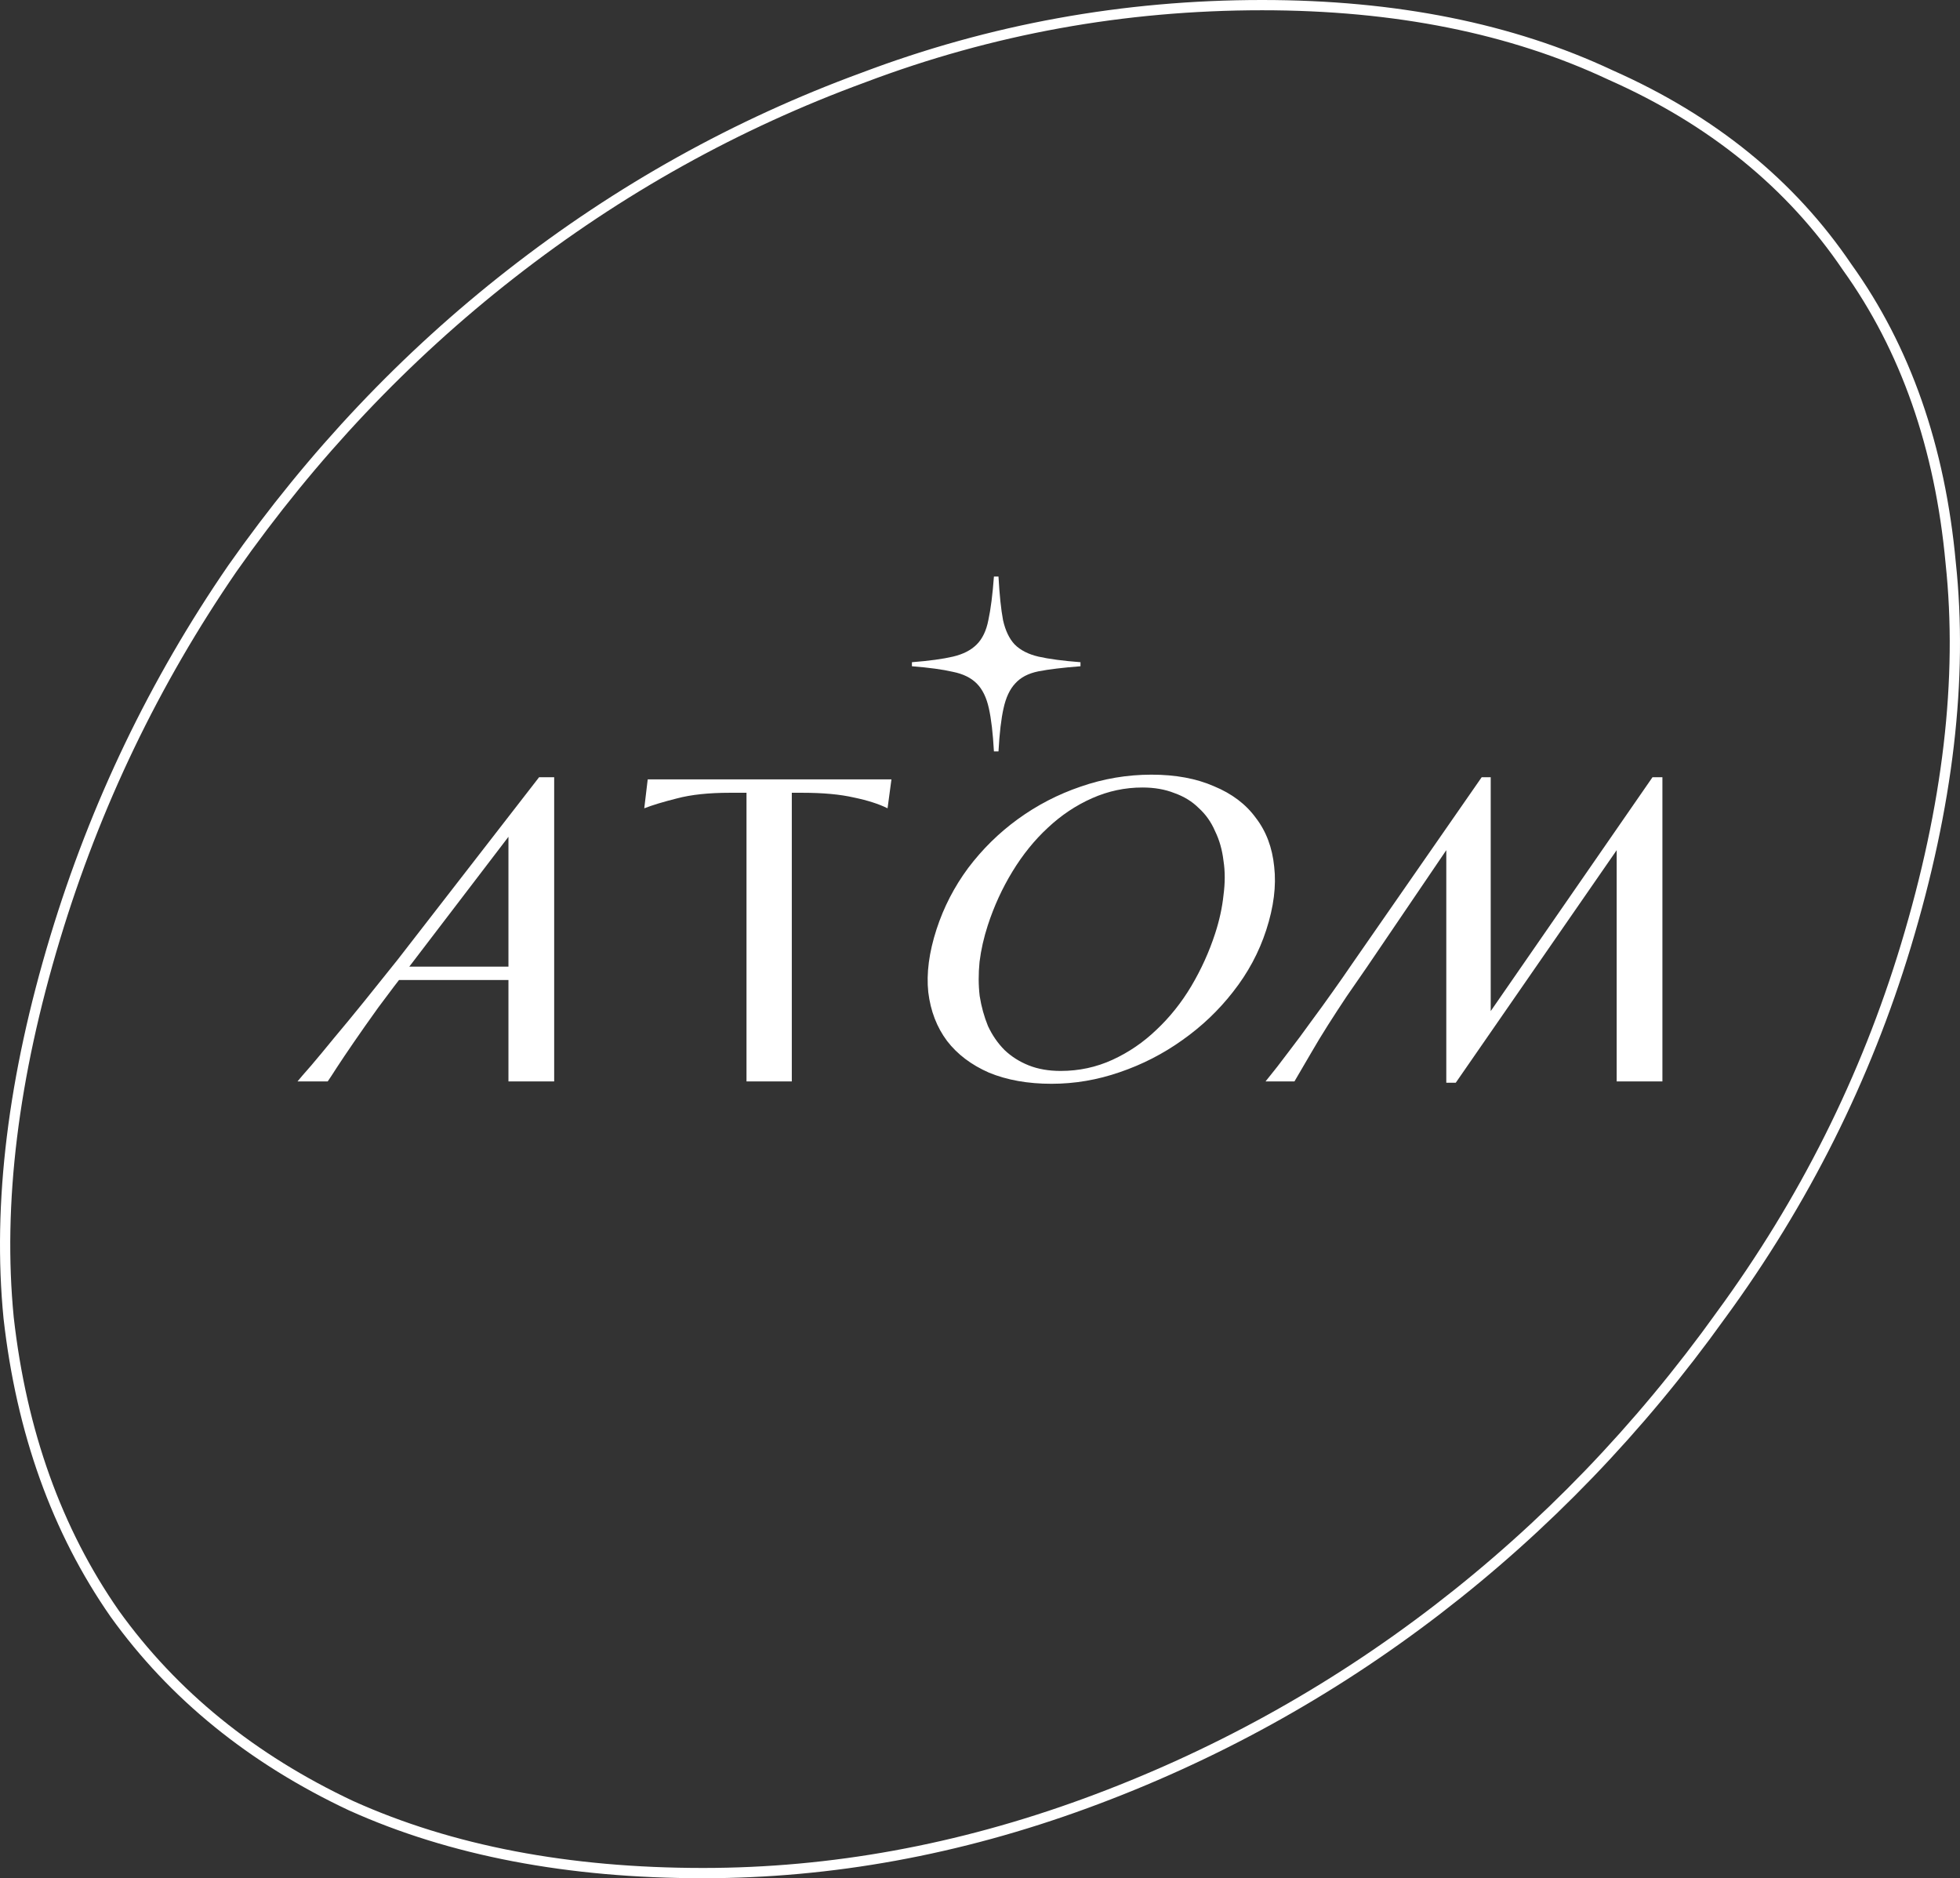 <?xml version="1.0" encoding="UTF-8"?> <svg xmlns="http://www.w3.org/2000/svg" width="191" height="183" viewBox="0 0 191 183" fill="none"><rect x="0" y="0" width="191" height="183" fill="#333333" stroke="none"/><path d="M122.989 0.5C135.96 0.5 147.287 2.765 156.955 7.312C166.832 11.688 174.521 17.926 180.002 26.028C185.698 33.965 189.056 43.577 190.093 54.846C191.294 66.124 189.832 78.561 185.725 92.147C181.818 105.069 175.808 117.067 167.7 128.141L167.701 128.142C159.76 139.211 150.551 148.773 140.073 156.826C129.595 164.879 118.171 171.171 105.804 175.701C93.432 180.233 81.001 182.5 68.512 182.5C55.376 182.5 43.941 180.318 34.222 175.938L34.214 175.935C24.553 171.389 16.869 165.153 11.178 157.223L11.174 157.217C5.533 149.118 2.093 139.51 0.842 128.408L0.841 128.4C-0.247 117.29 1.272 104.939 5.379 91.356C9.285 78.437 15.045 66.44 22.661 55.367L22.664 55.363C30.441 44.294 39.487 34.731 49.802 26.678C60.33 18.457 71.78 12.08 84.149 7.55C96.576 2.85 109.523 0.5 122.989 0.5Z" stroke="white"></path><path d="M40.174 93.804C38.913 95.43 37.806 96.887 36.853 98.176C35.928 99.465 35.13 100.6 34.457 101.581C33.784 102.562 33.238 103.375 32.818 104.019C32.425 104.636 32.131 105.084 31.935 105.365H28.992C29.216 105.084 29.651 104.58 30.295 103.851C30.94 103.095 31.697 102.184 32.565 101.119C33.462 100.054 34.443 98.863 35.508 97.546C36.573 96.228 37.652 94.883 38.745 93.51L52.533 75.728H54.004V105.365H49.548V81.53L40.174 93.804ZM38.408 95.486L39.375 94.183H50.011V95.486H38.408Z" fill="white"></path><path d="M72.746 105.365V77.242H71.106C69.061 77.242 67.351 77.424 65.978 77.788C64.633 78.125 63.568 78.447 62.783 78.755L63.119 75.939H86.87L86.492 78.755C85.651 78.335 84.558 77.984 83.213 77.704C81.868 77.396 80.2 77.242 78.21 77.242H77.16V105.365H72.746Z" fill="white"></path><path d="M141.864 105.491H140.94V82.833L133.205 94.225C132.532 95.206 131.874 96.159 131.229 97.083C130.612 98.008 130.01 98.933 129.421 99.858C128.833 100.783 128.272 101.707 127.74 102.632C127.208 103.529 126.675 104.44 126.143 105.365H123.326C124.083 104.44 124.825 103.487 125.554 102.506C126.311 101.525 127.039 100.544 127.74 99.564C128.469 98.583 129.169 97.616 129.842 96.663C130.542 95.682 131.187 94.757 131.776 93.889L144.387 75.729H145.269V98.513L161.033 75.729H162V105.365H157.544V82.833L141.864 105.491Z" fill="white"></path><path d="M102.472 105.596C100.162 105.596 98.13 105.234 96.376 104.511C94.661 103.76 93.299 102.731 92.291 101.424C91.292 100.089 90.681 98.504 90.459 96.668C90.266 94.833 90.535 92.789 91.267 90.536C91.963 88.395 92.989 86.406 94.346 84.571C95.732 82.735 97.343 81.15 99.181 79.815C101.056 78.452 103.096 77.395 105.299 76.645C107.541 75.866 109.846 75.477 112.214 75.477C114.554 75.477 116.581 75.852 118.296 76.603C120.05 77.326 121.411 78.355 122.381 79.69C123.389 80.997 123.985 82.582 124.169 84.445C124.383 86.309 124.124 88.367 123.392 90.62C122.687 92.789 121.612 94.791 120.168 96.627C118.762 98.434 117.111 100.006 115.215 101.341C113.348 102.676 111.313 103.718 109.11 104.469C106.936 105.22 104.723 105.596 102.472 105.596ZM103.361 104.344C105.145 104.344 106.827 103.983 108.407 103.26C109.987 102.536 111.414 101.563 112.689 100.339C113.993 99.116 115.127 97.697 116.089 96.084C117.061 94.444 117.836 92.733 118.414 90.953C118.83 89.674 119.101 88.436 119.226 87.24C119.39 86.017 119.39 84.891 119.227 83.862C119.103 82.805 118.83 81.845 118.408 80.983C118.025 80.093 117.494 79.342 116.815 78.73C116.175 78.091 115.383 77.604 114.439 77.27C113.533 76.909 112.495 76.728 111.325 76.728C109.629 76.728 107.995 77.076 106.424 77.771C104.853 78.466 103.416 79.426 102.112 80.649C100.817 81.845 99.669 83.264 98.668 84.904C97.667 86.545 96.863 88.297 96.258 90.161C95.869 91.356 95.602 92.538 95.457 93.707C95.34 94.875 95.344 95.987 95.469 97.044C95.632 98.073 95.9 99.046 96.275 99.964C96.687 100.854 97.224 101.633 97.884 102.3C98.554 102.94 99.341 103.44 100.247 103.802C101.153 104.163 102.191 104.344 103.361 104.344Z" fill="white"></path><path d="M96.364 69.014C96.594 70.034 96.758 71.433 96.857 73.211H97.301C97.4 71.433 97.564 70.034 97.794 69.014C98.024 67.96 98.403 67.154 98.929 66.594C99.455 66.002 100.211 65.607 101.198 65.409C102.217 65.212 103.582 65.047 105.292 64.915V64.52C103.582 64.389 102.217 64.208 101.198 63.977C100.211 63.747 99.438 63.352 98.879 62.792C98.353 62.233 97.975 61.443 97.745 60.422C97.547 59.369 97.4 57.953 97.301 56.176H96.857C96.725 57.953 96.544 59.369 96.314 60.422C96.117 61.443 95.739 62.233 95.18 62.792C94.621 63.352 93.848 63.747 92.861 63.977C91.875 64.208 90.543 64.389 88.866 64.52V64.915C90.543 65.047 91.875 65.228 92.861 65.459C93.848 65.656 94.621 66.035 95.18 66.594C95.739 67.154 96.133 67.96 96.364 69.014Z" fill="white"></path></svg> 